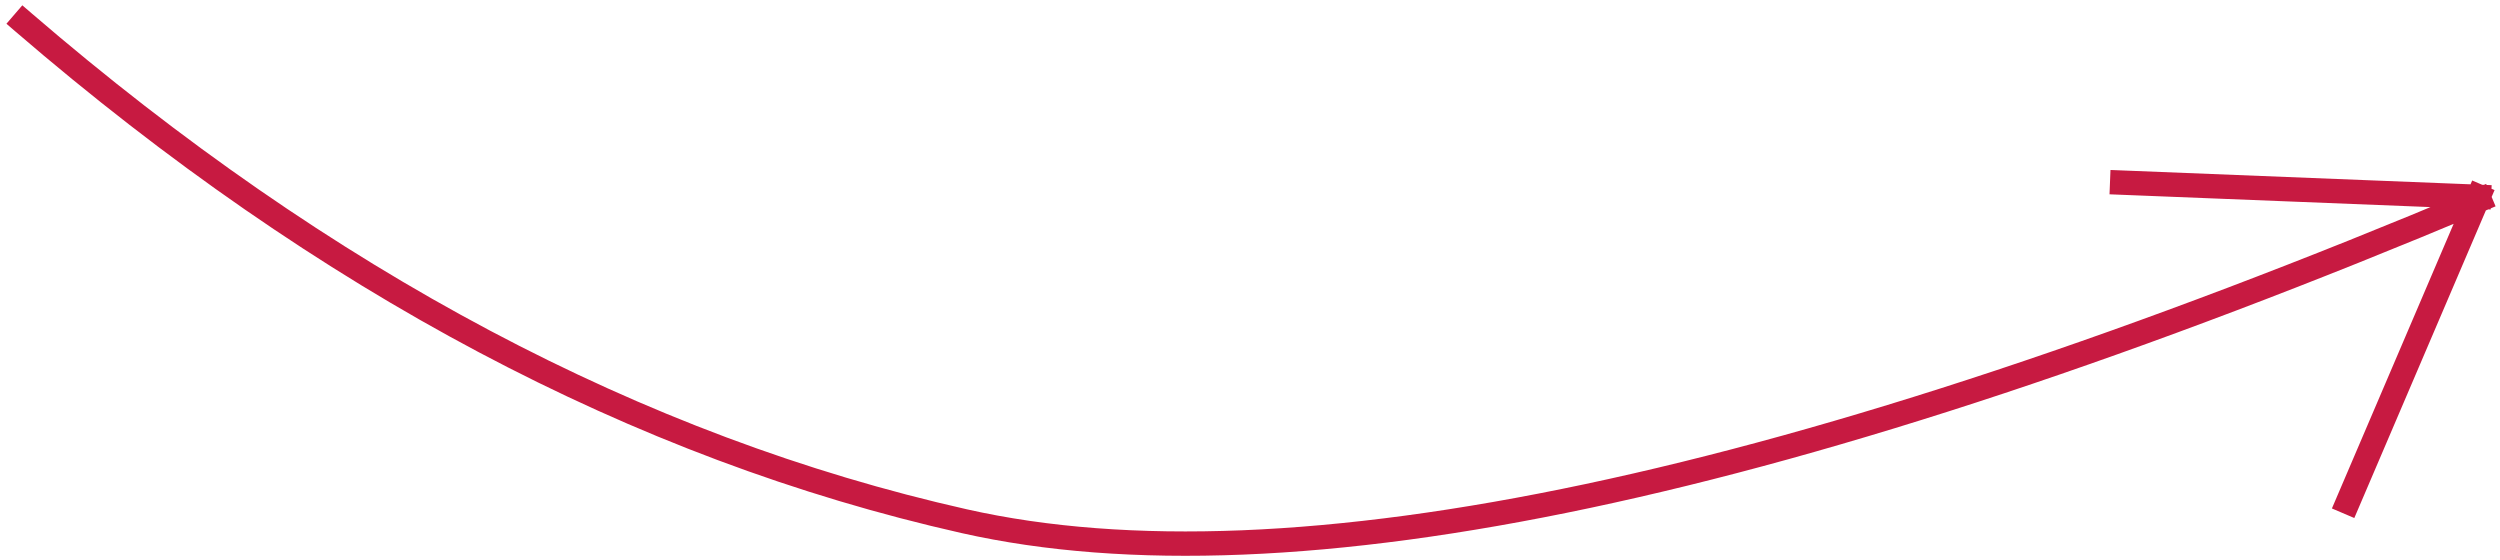 <svg xmlns="http://www.w3.org/2000/svg" xmlns:xlink="http://www.w3.org/1999/xlink" width="308px" height="69px" viewBox="0 0 308 69"><title>Combined Shape</title><g id="Pagina_Donor-Wall" stroke="none" stroke-width="1" fill="none" fill-rule="evenodd" stroke-linecap="square"><g id="Extra-Large-Copy-4" transform="translate(-1126, -1615)" stroke="#C71A41" stroke-width="3"><g id="DONA-ORA" transform="translate(168, 1526)"><path d="M1080.097,275.164 C1112.007,238.105 1132.488,199.474 1141.541,159.27 C1150.594,119.066 1137.396,56.836 1101.948,-27.42 M1101.578,-27.34 L1099.828,16.622 M1139.179,-11.188 L1101.534,-27.29" id="Combined-Shape" transform="translate(1112.2, 123.872) rotate(90) translate(-1112.2, -123.872)"></path></g></g></g></svg>